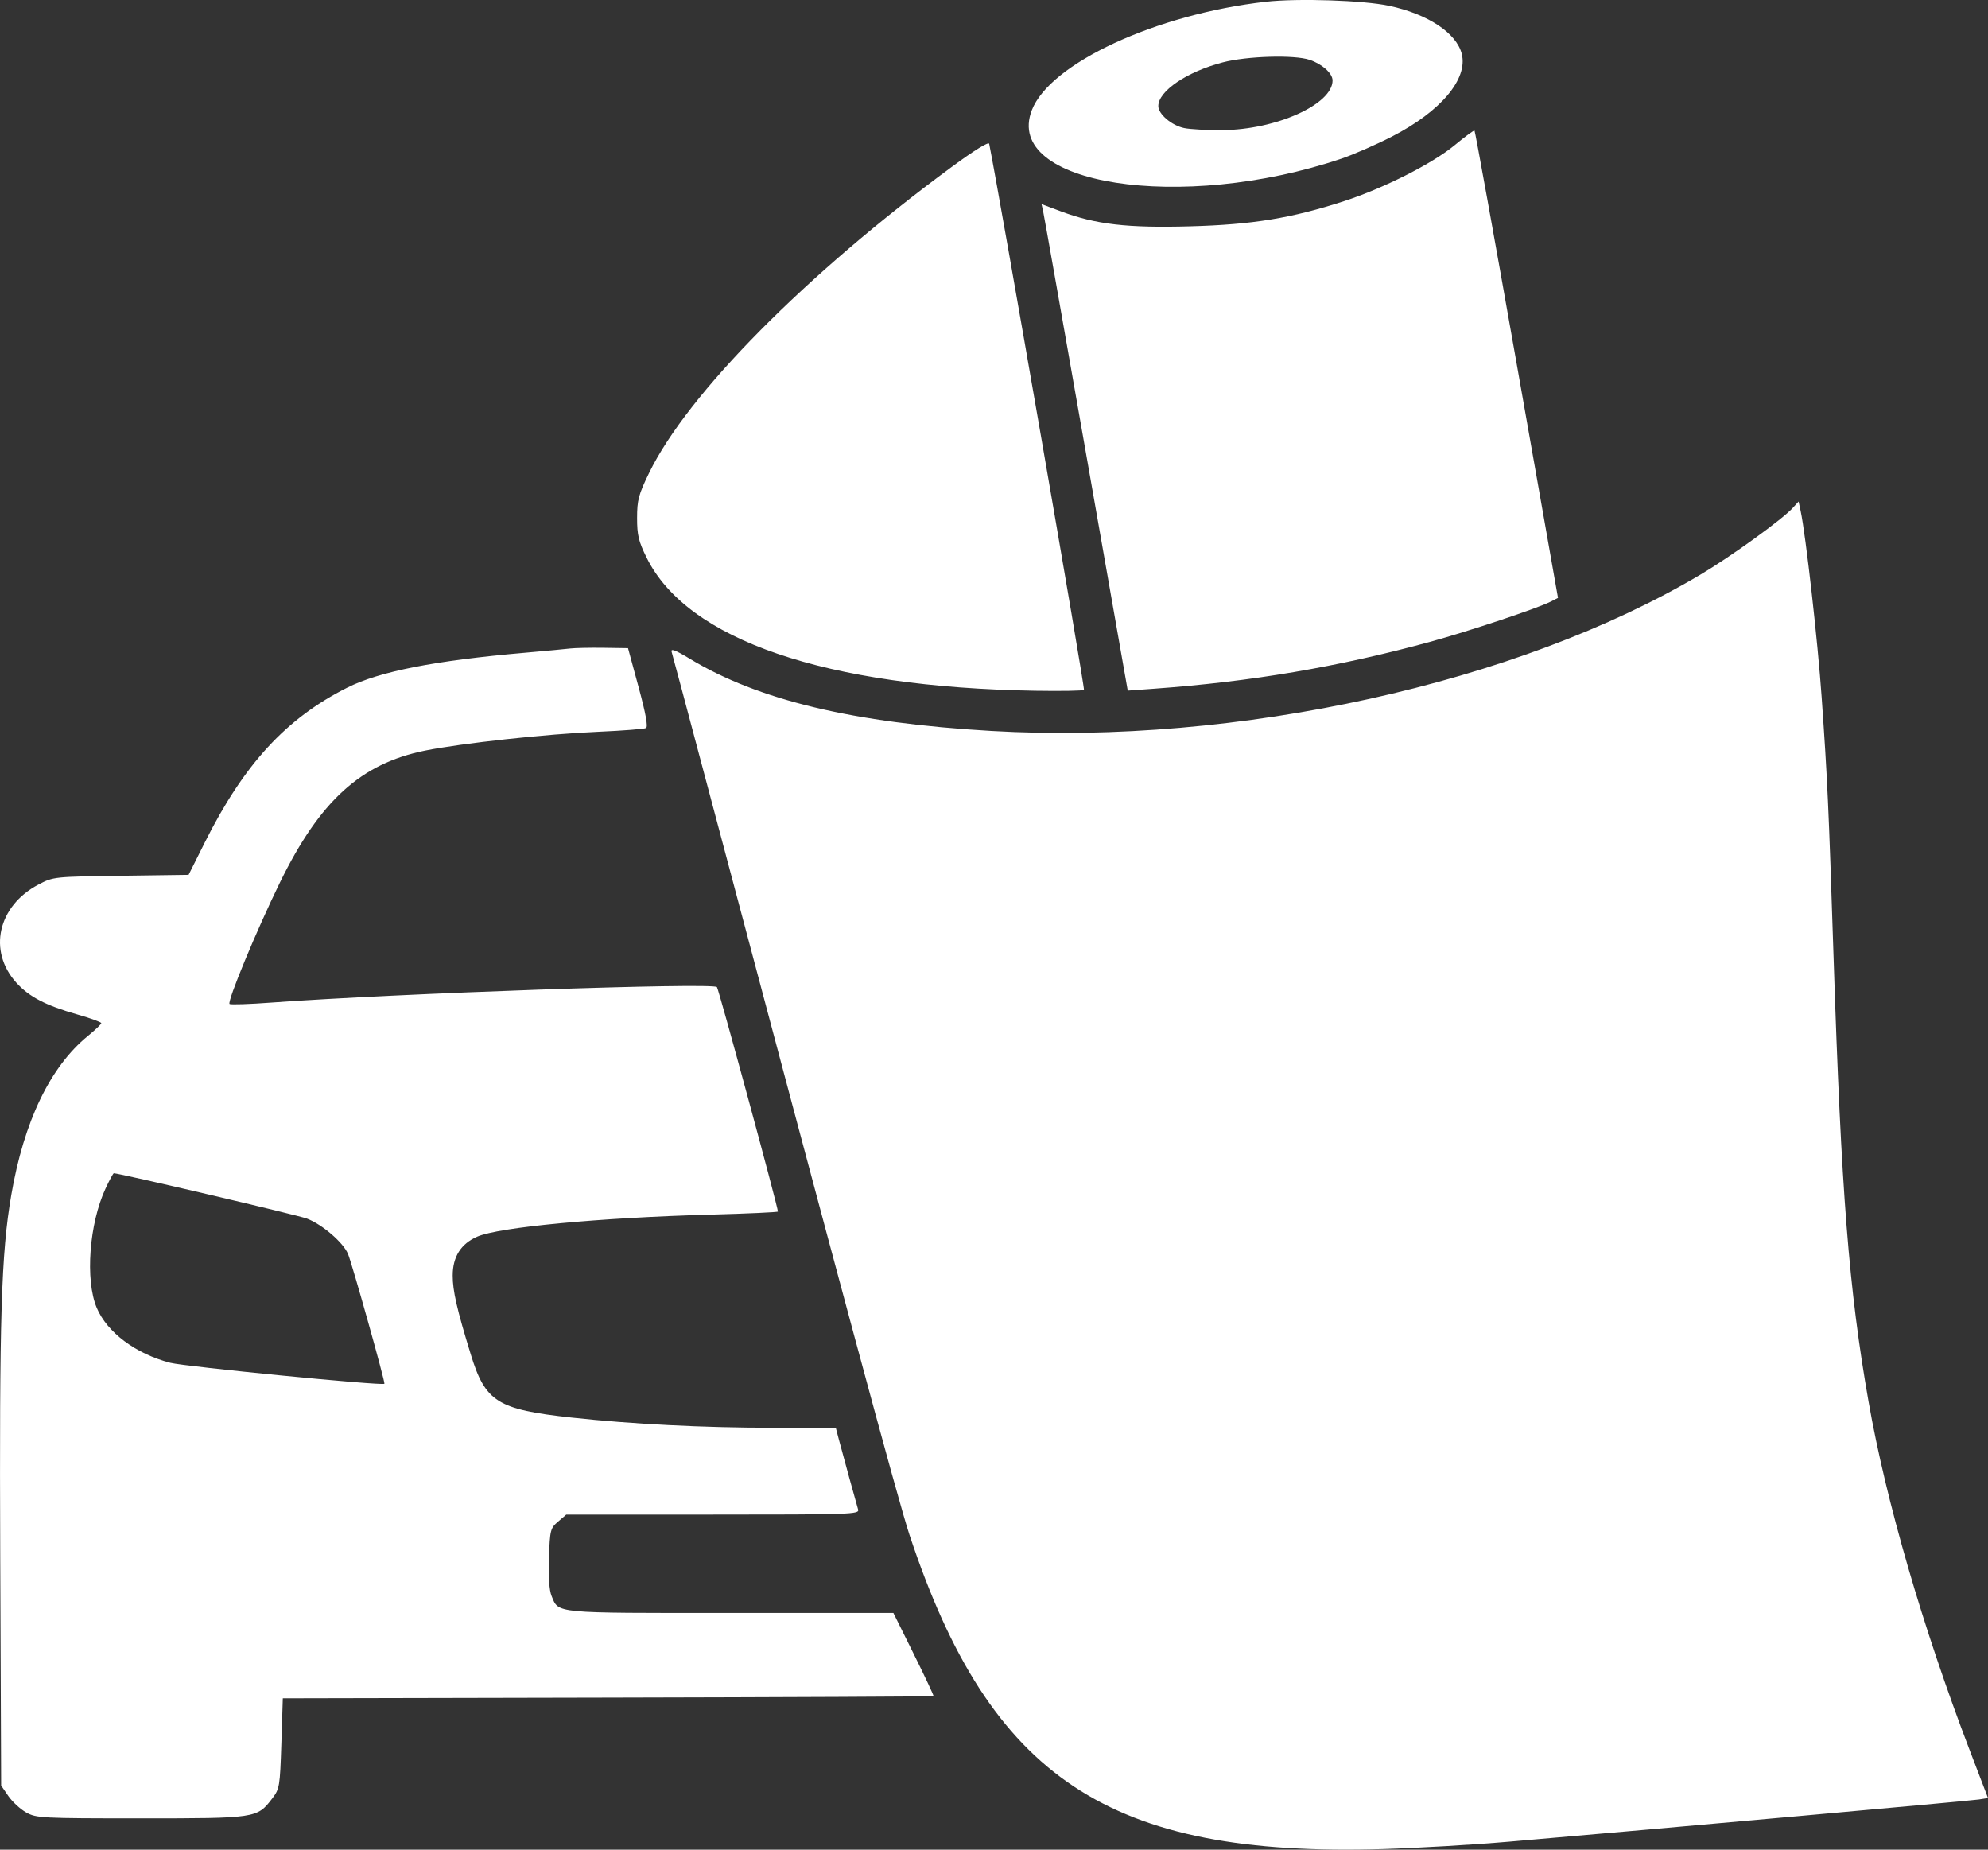 <svg xmlns="http://www.w3.org/2000/svg" width="43" height="40" viewBox="0 0 43 40" fill="none"><rect x="0" y="0" width="43" height="40" fill="#333333" stroke="none"/><path fill-rule="evenodd" clip-rule="evenodd" d="M27.382 0.038C25.006 0.306 22.705 1.372 22.317 2.386C21.699 3.997 25.547 4.599 29.011 3.432C29.27 3.345 29.764 3.129 30.109 2.952C31.161 2.411 31.754 1.71 31.618 1.167C31.504 0.714 30.89 0.307 30.048 0.126C29.493 0.007 28.076 -0.04 27.382 0.038ZM26.448 1.349C25.671 1.552 25.054 1.97 25.054 2.294C25.054 2.467 25.341 2.712 25.612 2.769C25.737 2.796 26.108 2.816 26.436 2.814C27.602 2.806 28.823 2.256 28.823 1.74C28.823 1.586 28.599 1.385 28.327 1.294C27.992 1.182 26.973 1.212 26.448 1.349ZM31.461 3.142C30.984 3.537 29.927 4.072 29.074 4.349C27.935 4.719 27.093 4.857 25.745 4.894C24.379 4.932 23.701 4.853 22.946 4.57L22.528 4.414L22.56 4.554C22.578 4.631 22.997 6.999 23.492 9.815L24.393 14.935L24.959 14.894C27.064 14.742 28.947 14.422 30.925 13.882C31.764 13.653 33.252 13.157 33.538 13.012L33.699 12.93L32.809 7.888C32.319 5.114 31.907 2.836 31.893 2.824C31.88 2.813 31.686 2.956 31.461 3.142ZM20.595 3.603C17.43 5.932 14.868 8.522 14.038 10.231C13.811 10.699 13.78 10.816 13.78 11.203C13.78 11.573 13.812 11.707 13.987 12.061C14.867 13.84 17.854 14.862 22.395 14.938C22.953 14.947 23.426 14.939 23.446 14.919C23.472 14.894 21.646 4.376 21.396 3.109C21.386 3.058 21.077 3.248 20.595 3.603ZM38.778 10.983C38.556 11.229 37.443 12.033 36.783 12.425C32.822 14.778 26.759 16.114 21.443 15.807C18.459 15.634 16.4 15.141 14.919 14.245C14.61 14.058 14.504 14.018 14.527 14.096C14.546 14.156 14.871 15.373 15.25 16.8C18.208 27.933 19.432 32.47 19.673 33.195C21.424 38.466 23.989 40.166 29.922 39.987C30.648 39.966 31.877 39.893 32.654 39.826C36.013 39.537 42.626 38.943 42.805 38.914L43 38.883L42.599 37.836C41.585 35.185 40.792 32.454 40.417 30.314C39.991 27.893 39.826 25.798 39.66 20.711C39.552 17.404 39.528 16.878 39.402 15.08C39.319 13.879 39.057 11.562 38.948 11.054L38.903 10.845L38.778 10.983ZM12.335 14.024C12.232 14.037 11.793 14.077 11.362 14.115C9.409 14.284 8.209 14.52 7.512 14.87C6.19 15.534 5.279 16.523 4.429 18.22L4.079 18.919L2.617 18.939C1.166 18.959 1.153 18.96 0.832 19.129C-0.048 19.591 -0.267 20.566 0.354 21.252C0.631 21.557 0.99 21.744 1.673 21.938C1.958 22.019 2.191 22.104 2.191 22.126C2.191 22.148 2.061 22.273 1.901 22.403C1.086 23.068 0.518 24.249 0.244 25.843C0.026 27.11 -0.015 28.484 0.005 33.666L0.025 38.613L0.18 38.839C0.266 38.964 0.44 39.124 0.566 39.195C0.785 39.317 0.892 39.323 3.038 39.323C5.539 39.323 5.561 39.32 5.885 38.897C6.048 38.684 6.055 38.641 6.086 37.702L6.117 36.727L13.146 36.712C17.012 36.704 20.182 36.689 20.192 36.68C20.201 36.671 20.009 36.262 19.766 35.772L19.324 34.881H15.796C11.937 34.881 12.089 34.896 11.93 34.512C11.88 34.392 11.86 34.099 11.874 33.691C11.895 33.085 11.904 33.049 12.072 32.905L12.248 32.754H15.421C18.413 32.754 18.591 32.748 18.561 32.645C18.515 32.491 18.233 31.463 18.148 31.143L18.078 30.877L16.714 30.876C15.21 30.876 13.664 30.797 12.367 30.656C10.754 30.48 10.498 30.319 10.18 29.281C9.883 28.315 9.791 27.913 9.792 27.584C9.792 27.179 9.968 26.899 10.32 26.744C10.786 26.539 12.973 26.332 15.366 26.267C16.169 26.245 16.826 26.215 16.826 26.2C16.826 26.098 15.546 21.388 15.507 21.346C15.412 21.245 8.589 21.482 5.872 21.681C5.392 21.717 4.984 21.73 4.965 21.711C4.911 21.657 5.551 20.115 6.055 19.084C6.919 17.318 7.805 16.513 9.193 16.232C9.988 16.072 11.825 15.872 12.954 15.824C13.477 15.801 13.936 15.765 13.974 15.744C14.02 15.718 13.968 15.432 13.813 14.861L13.584 14.017L13.054 14.009C12.762 14.005 12.439 14.012 12.335 14.024ZM2.284 25.7C1.929 26.461 1.839 27.679 2.092 28.281C2.316 28.814 2.934 29.276 3.682 29.471C3.999 29.553 8.276 29.973 8.315 29.925C8.337 29.899 7.618 27.334 7.527 27.116C7.424 26.869 6.968 26.477 6.637 26.352C6.433 26.275 2.585 25.372 2.462 25.372C2.448 25.372 2.368 25.519 2.284 25.7Z" fill="white"></path></svg>